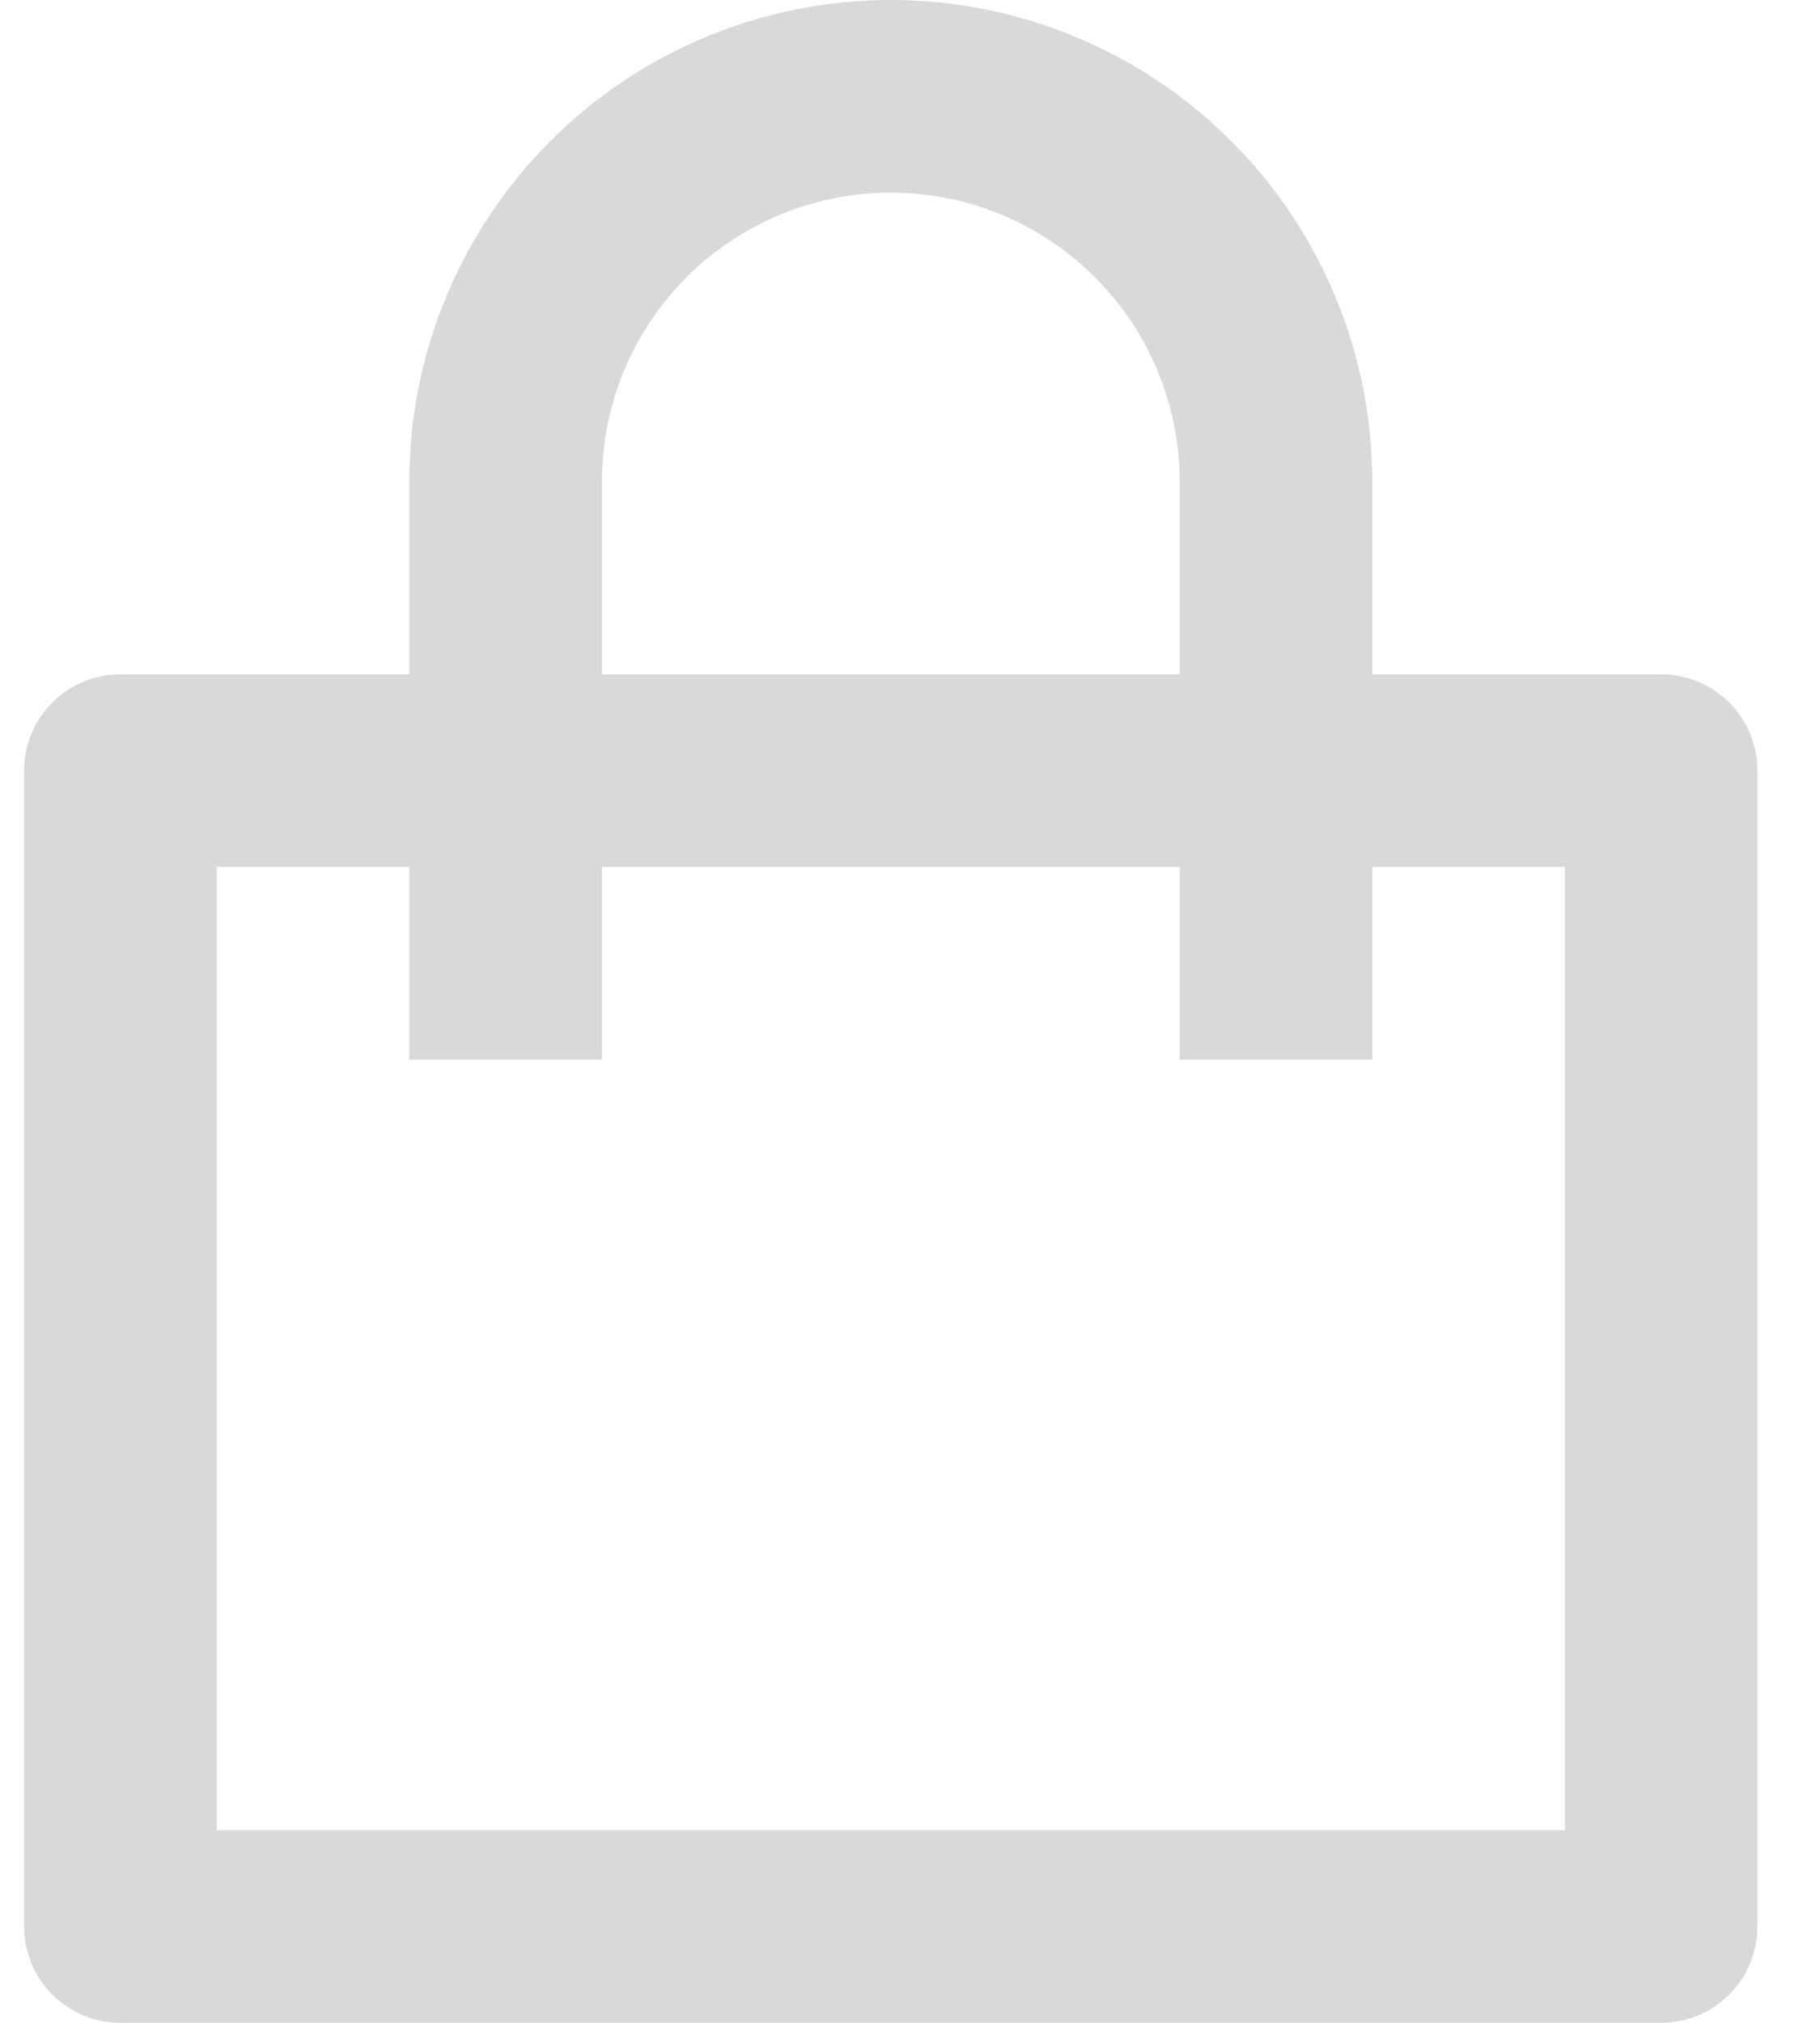 <svg width="18" height="20" viewBox="0 0 18 20" fill="none" xmlns="http://www.w3.org/2000/svg">
<path id="Vector" d="M4.048 6.667V4.762C4.048 3.499 4.55 2.288 5.443 1.395C6.336 0.502 7.547 0 8.81 0C10.073 0 11.284 0.502 12.177 1.395C13.07 2.288 13.572 3.499 13.572 4.762V6.667H16.429C16.681 6.667 16.924 6.767 17.102 6.946C17.281 7.124 17.381 7.366 17.381 7.619V19.048C17.381 19.3 17.281 19.542 17.102 19.721C16.924 19.9 16.681 20 16.429 20H1.191C0.938 20 0.696 19.9 0.517 19.721C0.339 19.542 0.238 19.3 0.238 19.048V7.619C0.238 7.366 0.339 7.124 0.517 6.946C0.696 6.767 0.938 6.667 1.191 6.667H4.048ZM4.048 8.571H2.143V18.095H15.476V8.571H13.572V10.476H11.667V8.571H5.953V10.476H4.048V8.571ZM5.953 6.667H11.667V4.762C11.667 4.004 11.366 3.277 10.83 2.742C10.294 2.206 9.567 1.905 8.81 1.905C8.052 1.905 7.325 2.206 6.789 2.742C6.254 3.277 5.953 4.004 5.953 4.762V6.667Z" fill="#D9D9D9"/>
</svg>
